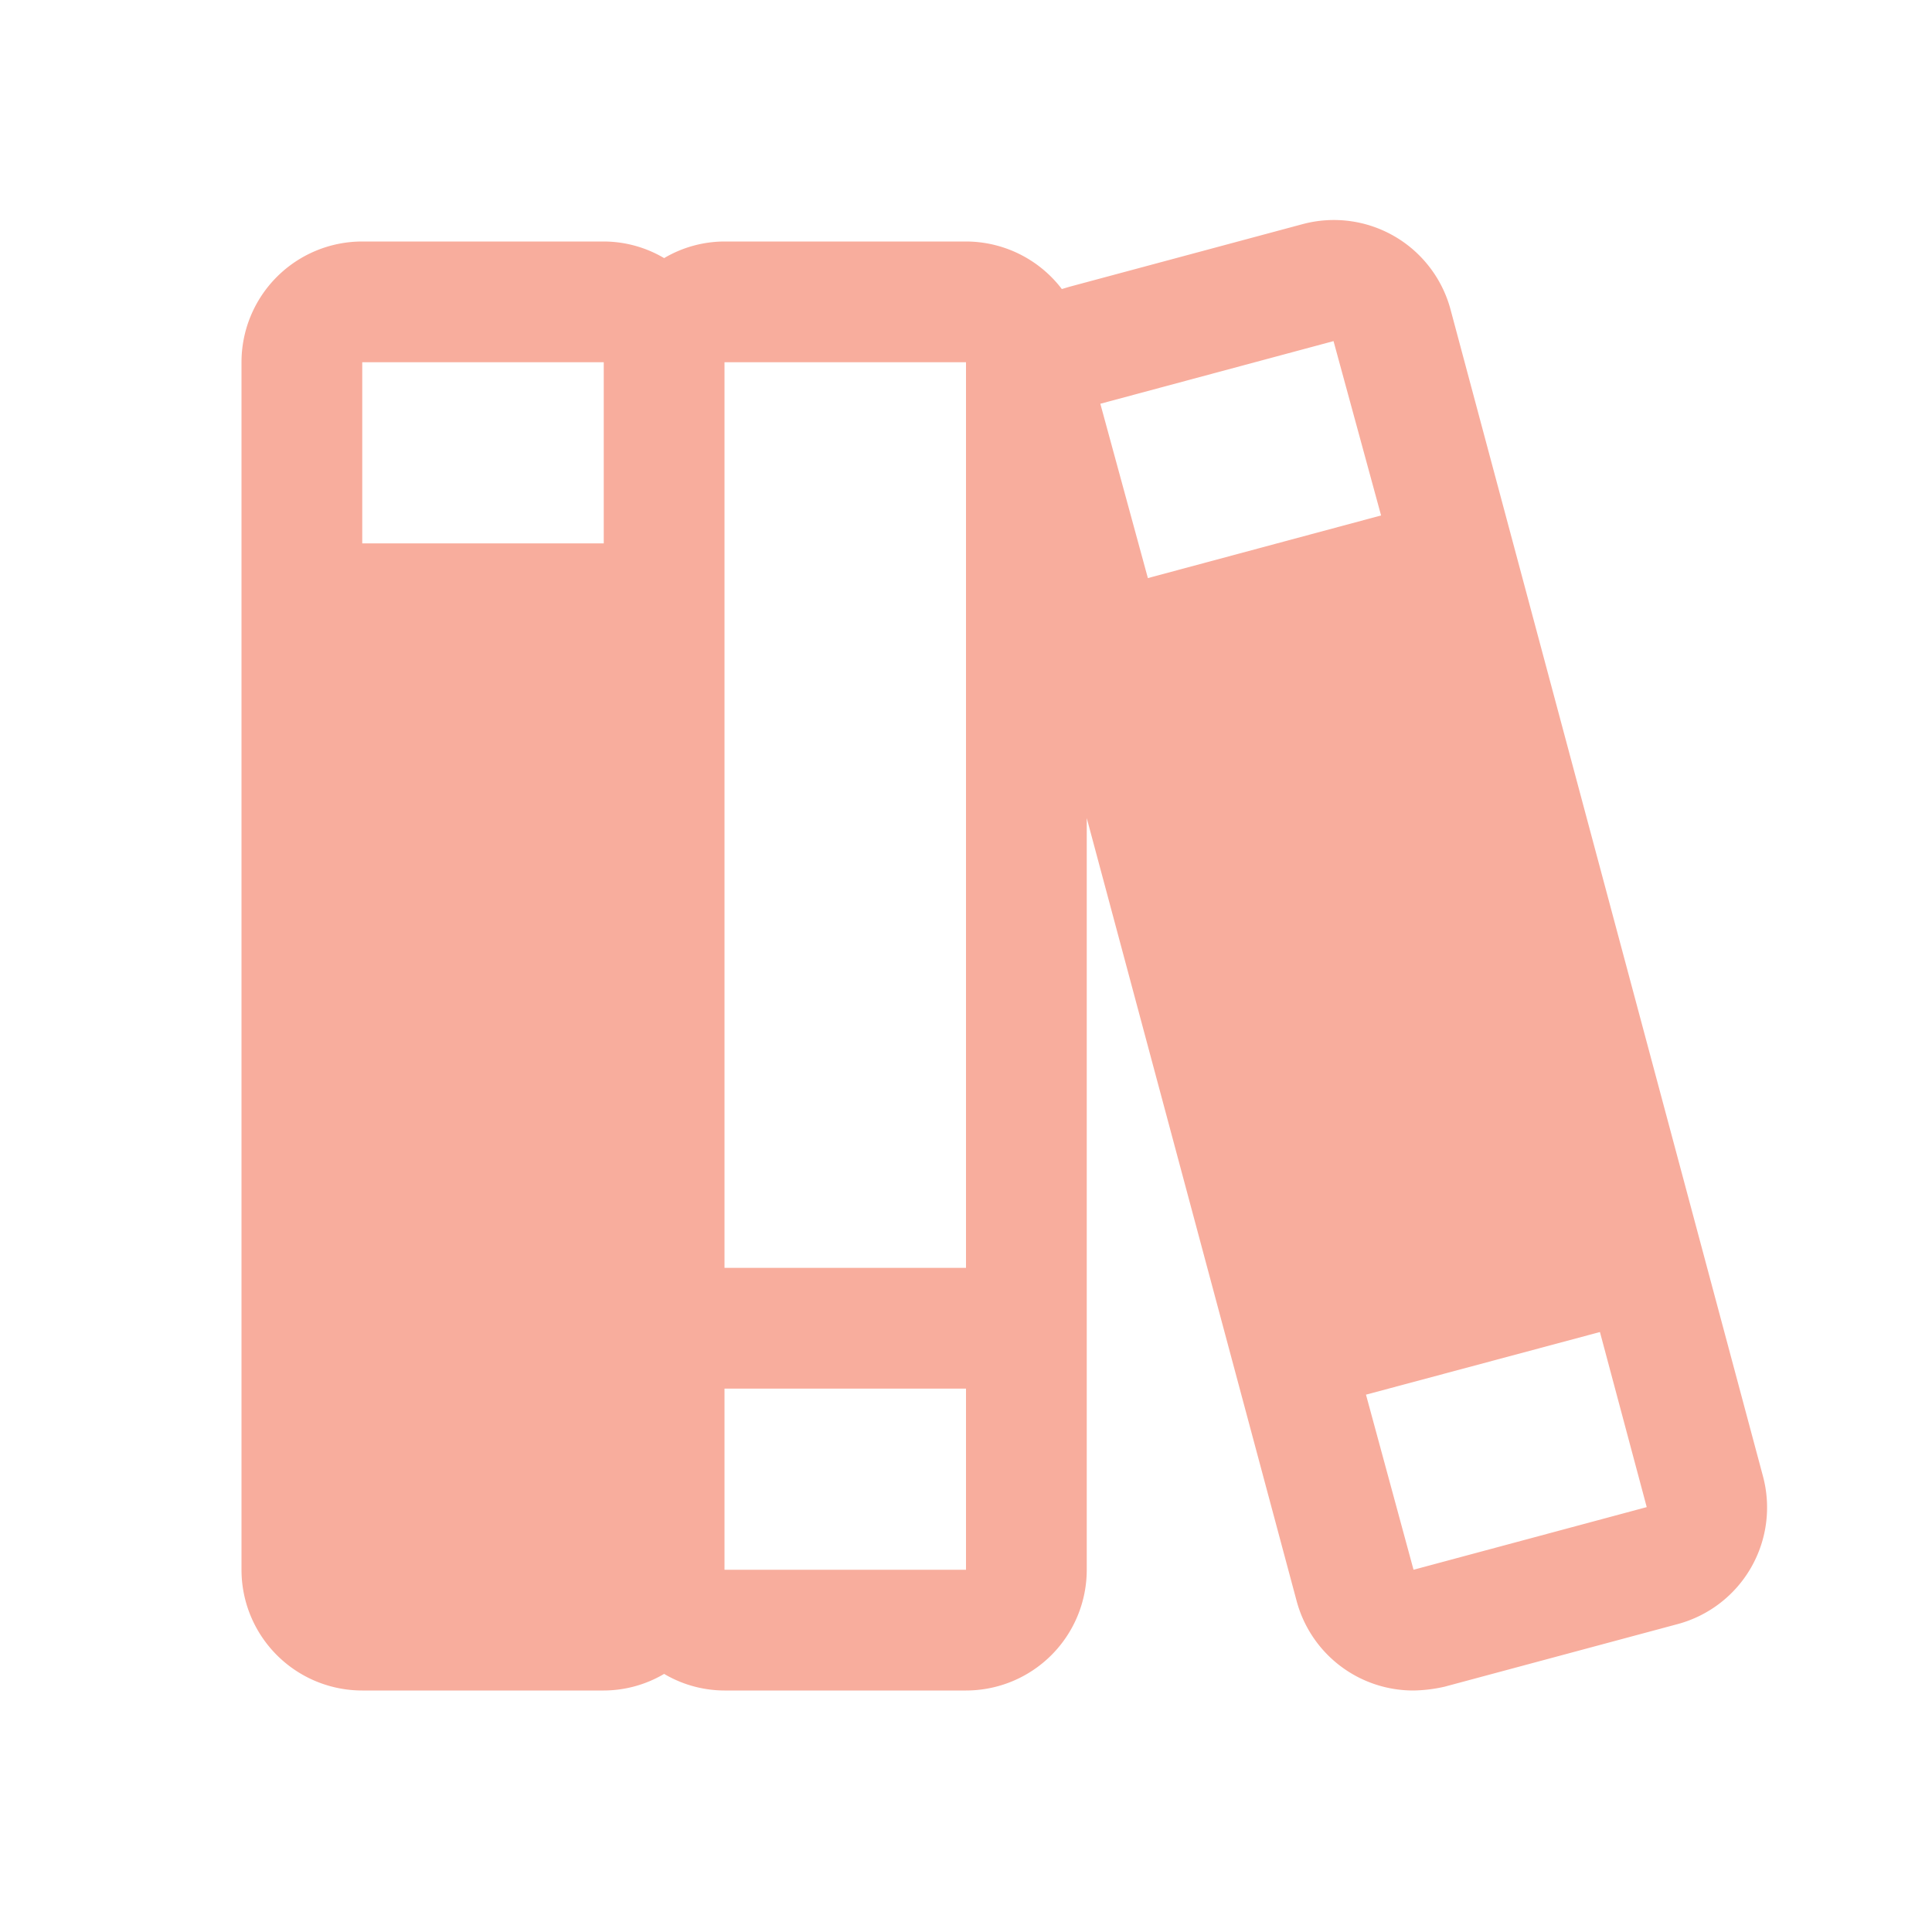 <svg xmlns="http://www.w3.org/2000/svg" xmlns:xlink="http://www.w3.org/1999/xlink" width="256" height="256" viewBox="0 0 256 256"><path fill="#F8AD9D" d="M233.6 195.6L192.2 41a16 16 0 0 0-19.6-11.3L141.7 38l-1 .3A16 16 0 0 0 128 32H96a15.8 15.8 0 0 0-8 2.2a15.8 15.8 0 0 0-8-2.2H48a16 16 0 0 0-16 16v160a16 16 0 0 0 16 16h32a15.8 15.8 0 0 0 8-2.2a15.8 15.8 0 0 0 8 2.2h32a16 16 0 0 0 16-16v-99.6l27.8 103.7a16 16 0 0 0 15.5 11.9a19.9 19.9 0 0 0 4.1-.5l30.9-8.3a16 16 0 0 0 11.3-19.6ZM176.7 45.2l6.3 23.1l-30.9 8.3l-6.3-23.1ZM128 48v120H96V48Zm-48 0v24H48V48Zm48 160H96v-24h32v24Zm90.2-8.3l-30.9 8.3l-6.3-23.2l31-8.3l6.2 23.2Z"></path></svg>
